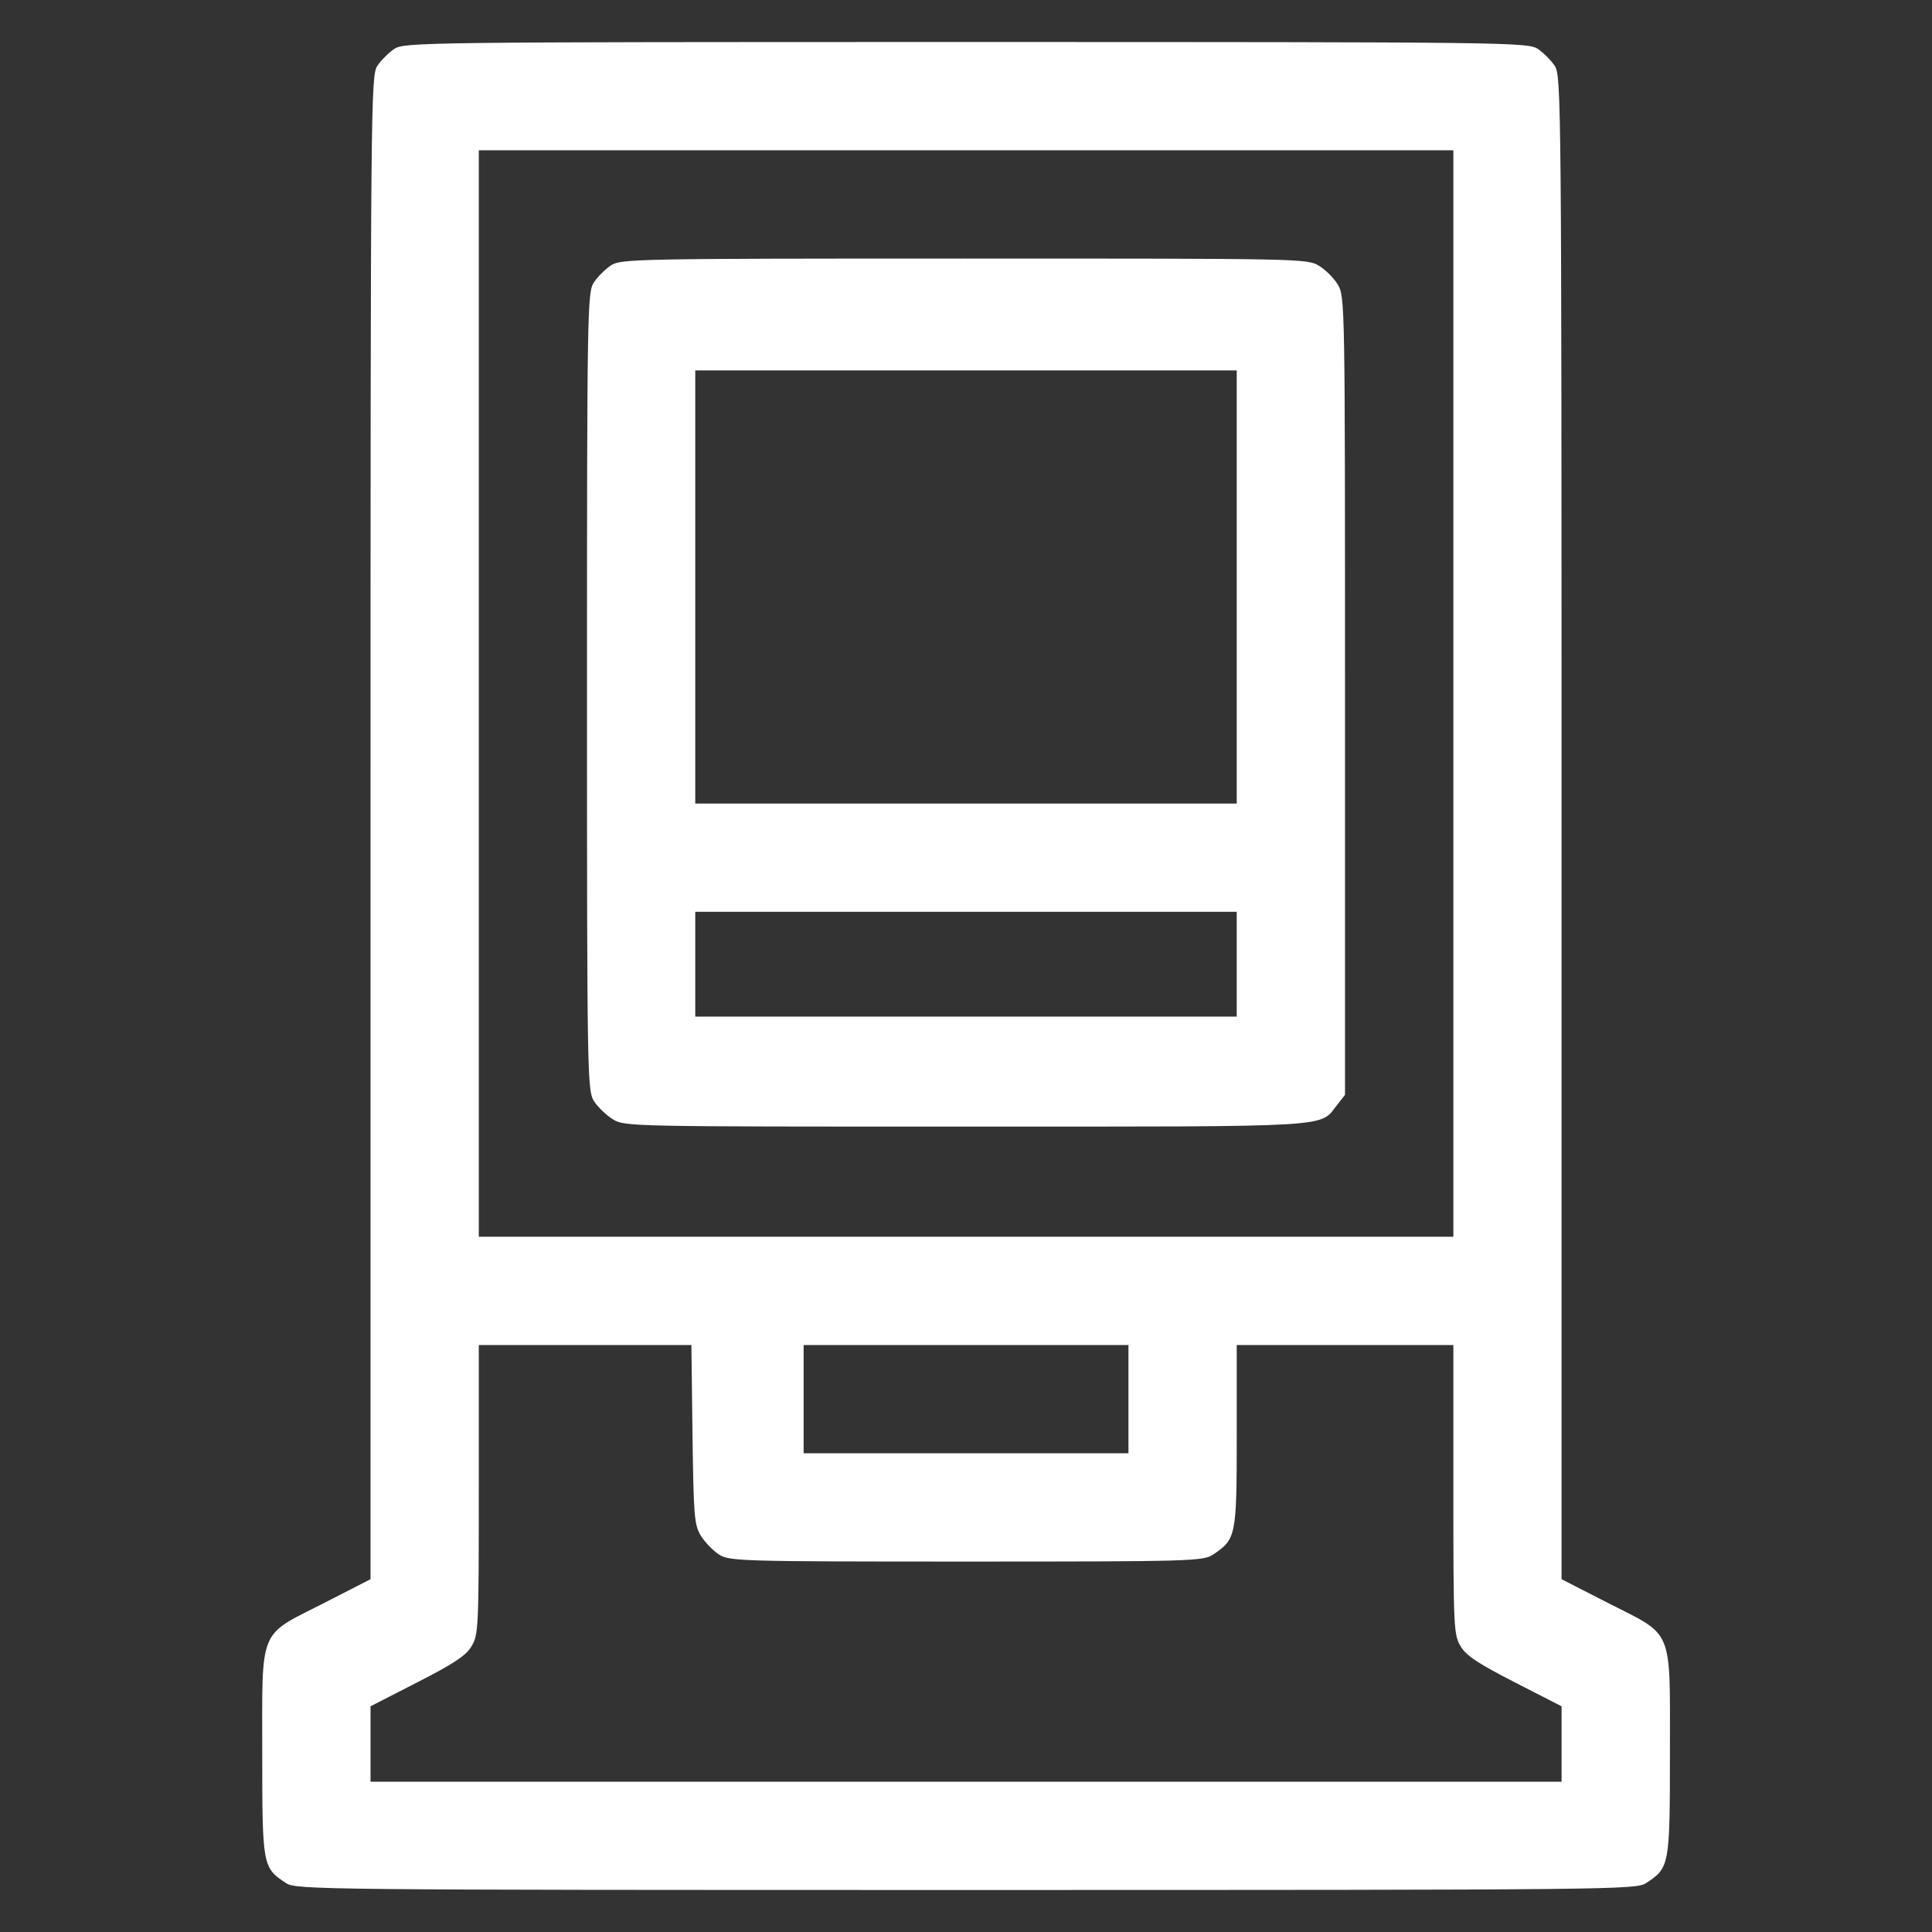 <svg width="23" height="23" viewBox="0 0 23 23" fill="none" xmlns="http://www.w3.org/2000/svg">
<rect x="0" y="0" width="23" height="23" fill="#333333" stroke="none"/>
<g clip-path="url(#clip0_9949_3556)">
<path d="M4.694 0.582C4.63 0.625 4.535 0.719 4.492 0.784C4.415 0.904 4.411 1.162 4.411 9.854V18.8L3.857 19.084C3.07 19.484 3.122 19.359 3.122 20.872C3.122 22.216 3.126 22.234 3.405 22.418C3.526 22.496 3.766 22.5 11.501 22.5C19.235 22.5 19.476 22.496 19.596 22.418C19.875 22.234 19.88 22.216 19.88 20.872C19.88 19.359 19.931 19.484 19.145 19.084L18.59 18.8V9.854C18.59 1.162 18.586 0.904 18.509 0.784C18.466 0.719 18.371 0.625 18.307 0.582C18.187 0.504 17.976 0.5 11.501 0.5C5.025 0.5 4.815 0.504 4.694 0.582ZM17.302 8.256V14.723H11.501H5.7V8.256V1.789H11.501H17.302V8.256ZM8.244 17.073C8.257 18.048 8.265 18.152 8.342 18.28C8.39 18.358 8.489 18.461 8.562 18.508C8.691 18.585 8.807 18.59 11.505 18.59C14.186 18.59 14.319 18.585 14.44 18.508C14.715 18.323 14.723 18.293 14.723 17.095V16.012H16.012H17.302V17.735C17.302 19.402 17.306 19.466 17.392 19.604C17.456 19.711 17.607 19.81 18.036 20.029L18.59 20.313V20.76V21.211H11.501H4.411V20.76V20.313L4.965 20.029C5.395 19.81 5.545 19.711 5.61 19.604C5.696 19.466 5.7 19.402 5.7 17.735V16.012H6.963H8.231L8.244 17.073ZM13.434 16.656V17.301H11.501H9.567V16.656V16.012H11.501H13.434V16.656Z" fill="white"/>
<path d="M7.272 3.16C7.207 3.203 7.113 3.297 7.07 3.362C6.993 3.482 6.988 3.654 6.988 8.23C6.988 12.841 6.993 12.978 7.07 13.107C7.117 13.18 7.22 13.279 7.298 13.326C7.435 13.412 7.517 13.412 11.5 13.412C15.977 13.412 15.702 13.425 15.921 13.15L16.012 13.034V8.282C16.012 3.615 16.012 3.525 15.926 3.388C15.879 3.31 15.78 3.211 15.702 3.164C15.565 3.078 15.475 3.078 11.479 3.078C7.551 3.078 7.392 3.082 7.272 3.16ZM14.723 6.988V9.566H11.5H8.277V6.988V4.41H11.5H14.723V6.988ZM14.723 11.479V12.102H11.5H8.277V11.479V10.855H11.5H14.723V11.479Z" fill="white"/>
</g>
<defs>
<clipPath id="clip0_9949_3556">
<rect width="22" height="22" fill="white" transform="translate(0.5 0.5)"/>
</clipPath>
</defs>
</svg>
